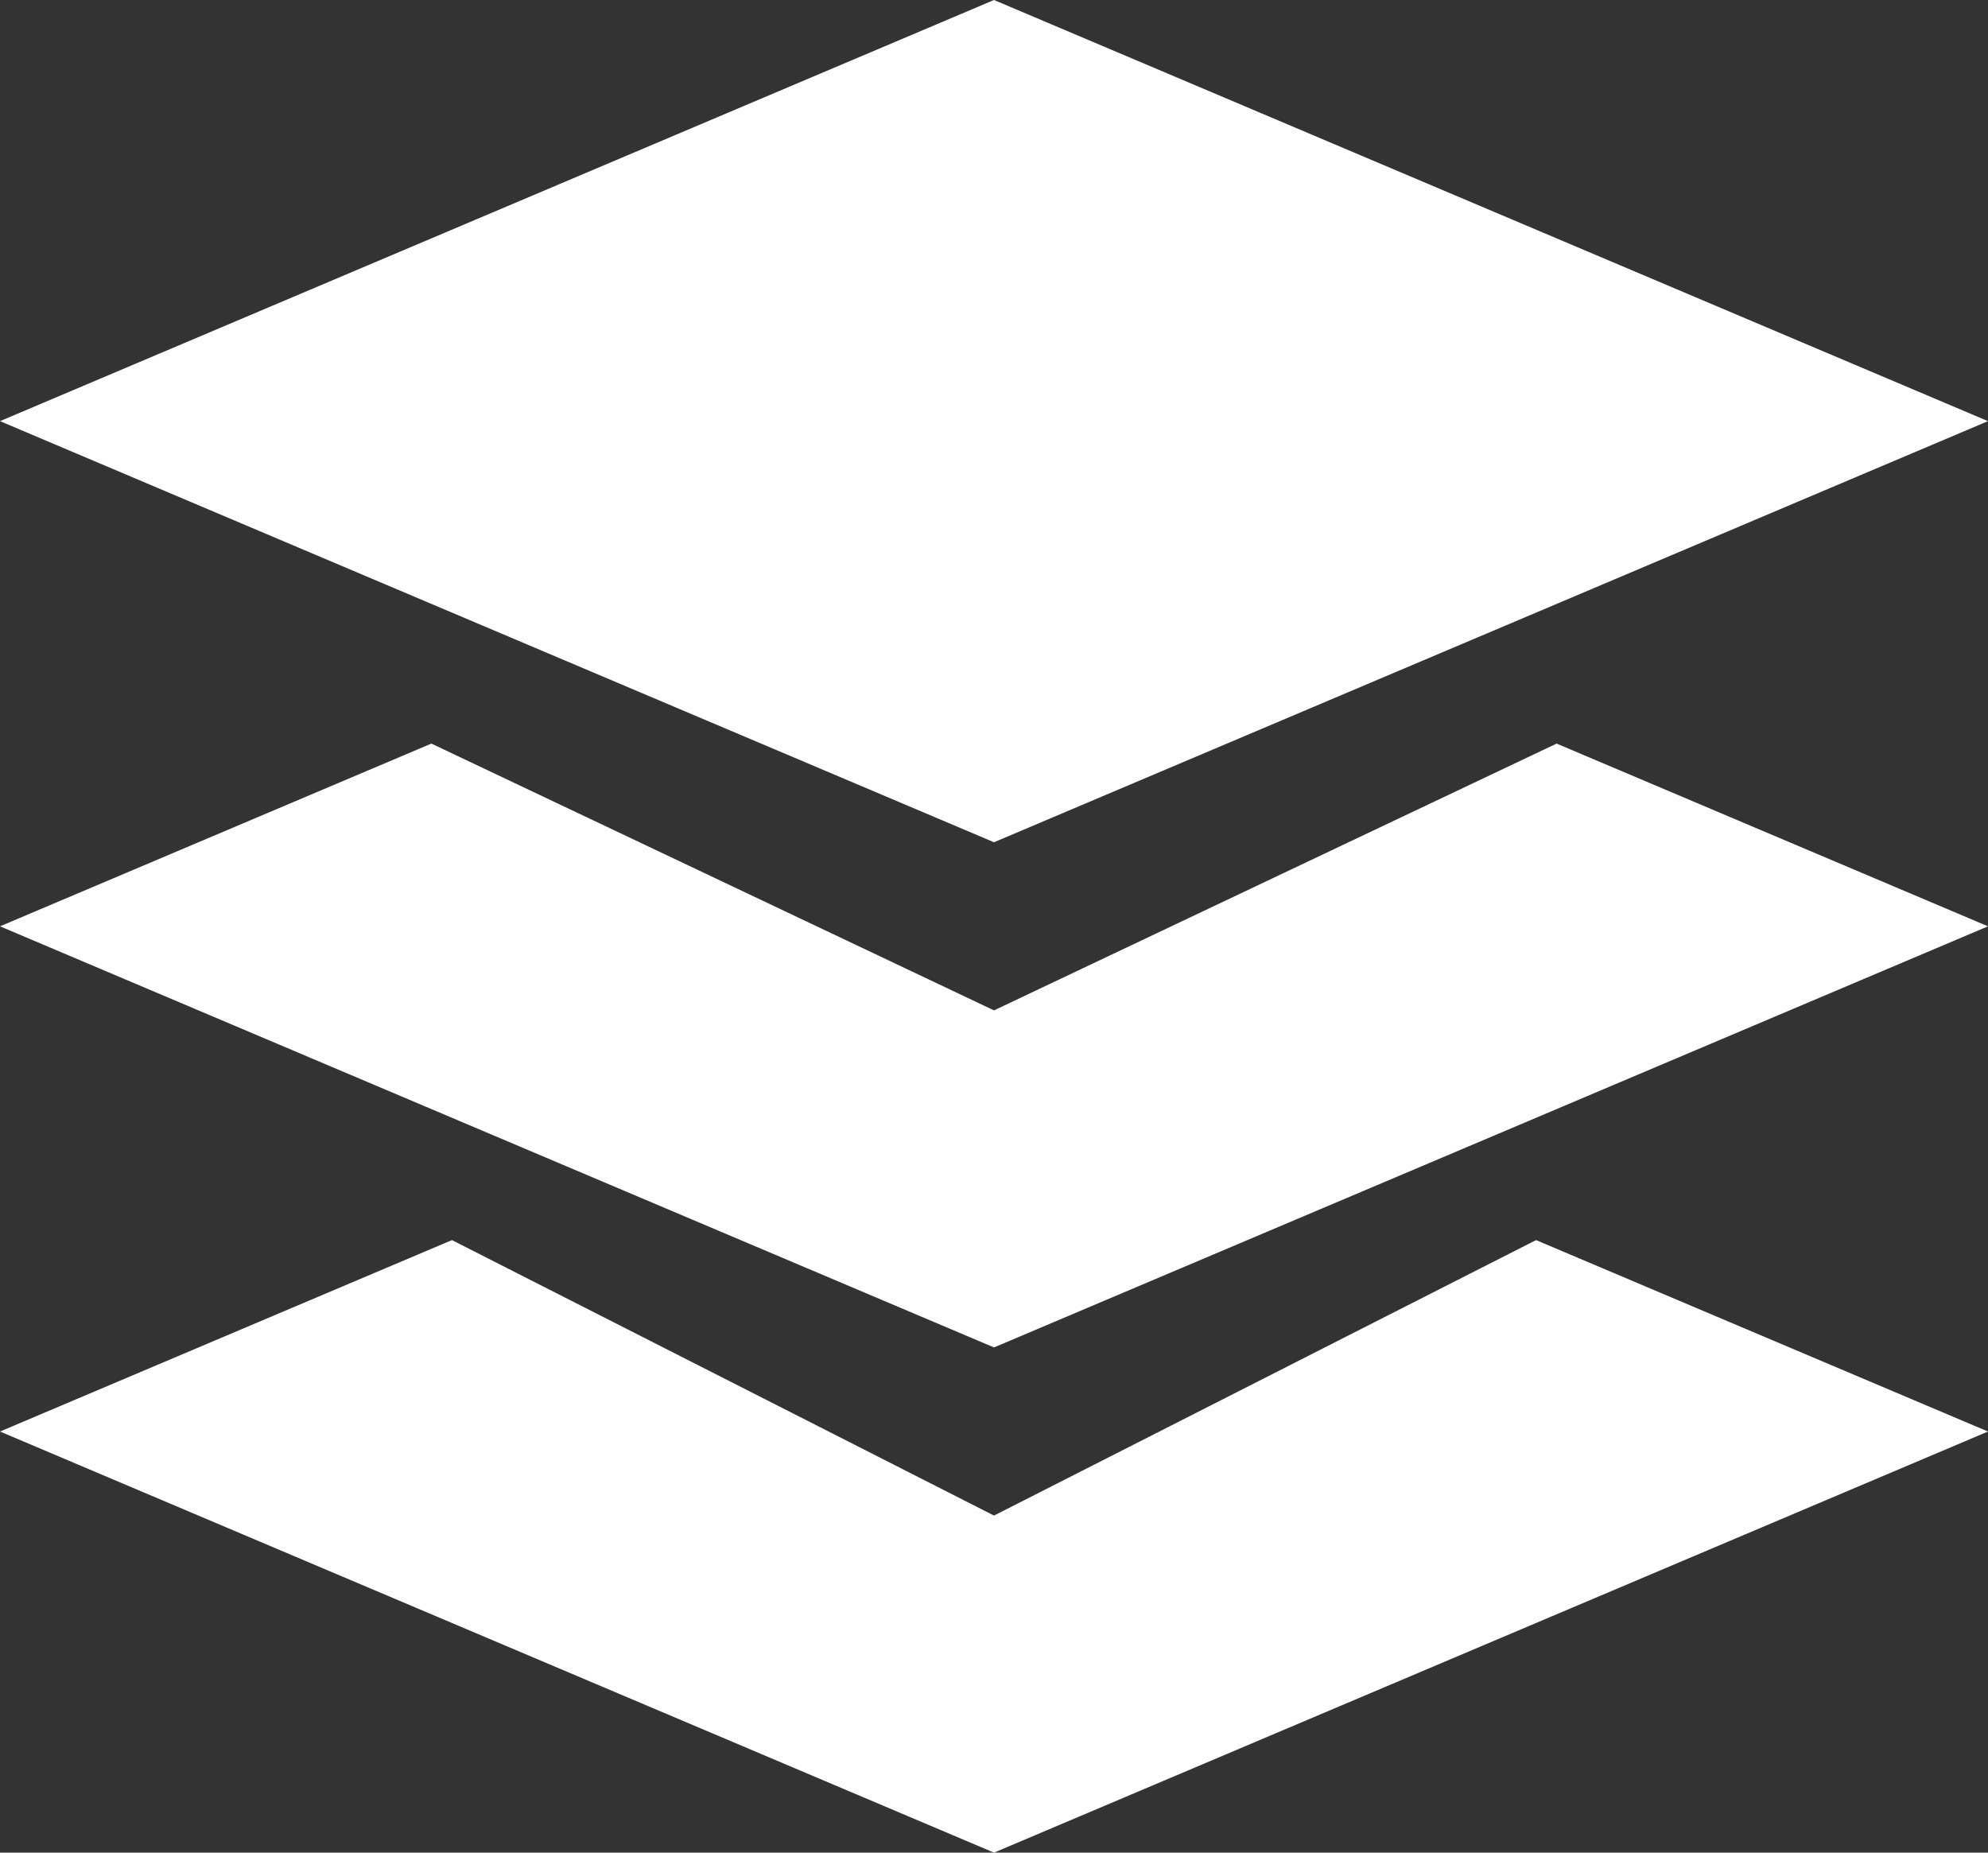 <?xml version="1.0" encoding="UTF-8"?> <svg xmlns="http://www.w3.org/2000/svg" width="88" height="82" viewBox="0 0 88 82" fill="none"><rect x="0" y="0" width="88" height="82" fill="#333333" stroke="none"/><path d="M88 18.64L44 0L0 18.64L44 37.279L88 18.64ZM44 44.721L19.095 32.912L0 41L44 59.639L88 41L68.905 32.912L44 44.721ZM44 67.081L20.006 54.888L0 63.361L44 82L88 63.361L67.994 54.888L44 67.081Z" fill="white"></path></svg> 
